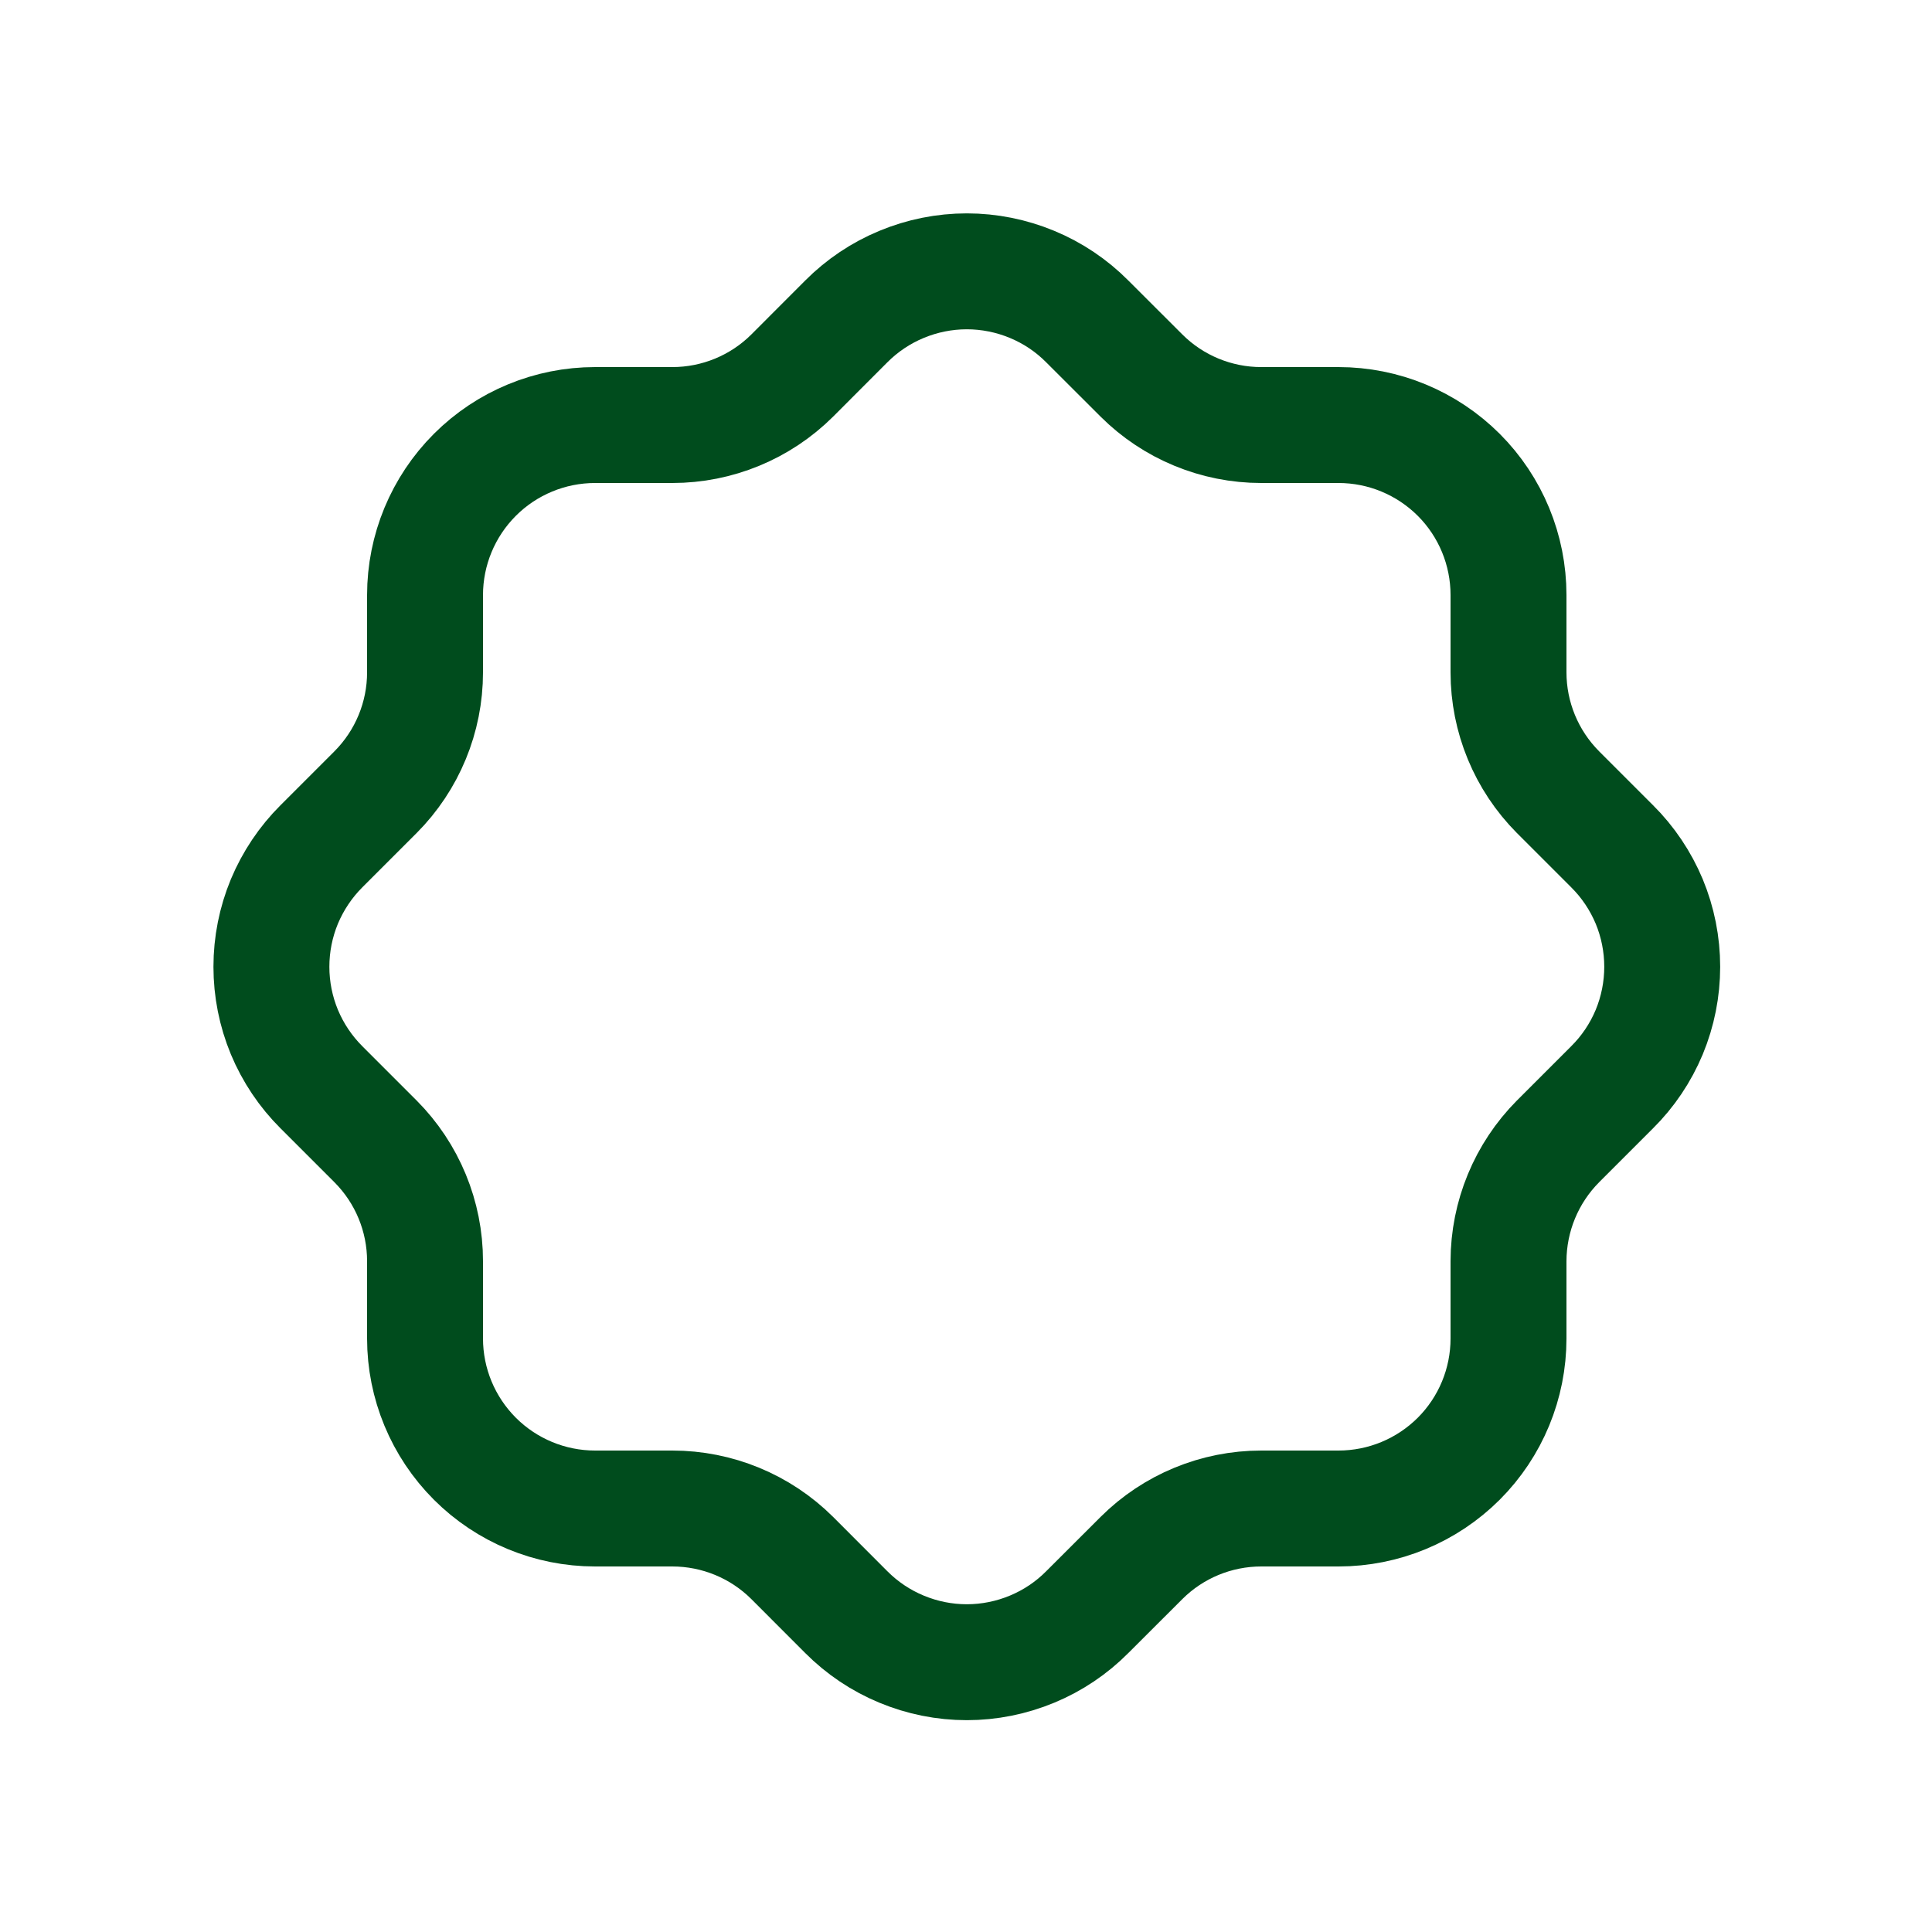 <svg width="25" height="25" viewBox="0 0 25 25" fill="none" xmlns="http://www.w3.org/2000/svg">
<g clip-path="url(#clip0_5449_73185)">
<path d="M5.5 7.7C5.5 7.117 5.732 6.557 6.145 6.144C6.557 5.732 7.117 5.5 7.7 5.5H8.7C9.281 5.5 9.839 5.27 10.251 4.86L10.95 4.16C11.155 3.954 11.398 3.791 11.666 3.68C11.933 3.569 12.22 3.511 12.511 3.511C12.8 3.511 13.088 3.569 13.355 3.68C13.623 3.791 13.866 3.954 14.07 4.16L14.771 4.86C15.182 5.27 15.741 5.5 16.32 5.5H17.32C17.904 5.5 18.463 5.732 18.876 6.144C19.289 6.557 19.52 7.117 19.52 7.7V8.7C19.52 9.28 19.75 9.838 20.16 10.25L20.86 10.95C21.066 11.154 21.229 11.398 21.341 11.665C21.452 11.933 21.509 12.22 21.509 12.51C21.509 12.8 21.452 13.087 21.341 13.355C21.229 13.623 21.066 13.866 20.86 14.07L20.16 14.77C19.751 15.182 19.521 15.739 19.52 16.32V17.32C19.52 17.903 19.289 18.463 18.876 18.876C18.463 19.288 17.904 19.52 17.32 19.52H16.32C15.74 19.52 15.182 19.75 14.771 20.16L14.07 20.86C13.866 21.066 13.623 21.229 13.355 21.34C13.088 21.451 12.8 21.509 12.511 21.509C12.22 21.509 11.933 21.451 11.666 21.34C11.398 21.229 11.155 21.066 10.95 20.86L10.251 20.16C9.839 19.75 9.281 19.52 8.7 19.52H7.7C7.117 19.52 6.557 19.288 6.145 18.876C5.732 18.463 5.5 17.903 5.5 17.32V16.32C5.5 15.739 5.27 15.182 4.86 14.77L4.16 14.07C3.955 13.866 3.792 13.623 3.68 13.355C3.569 13.087 3.512 12.8 3.512 12.51C3.512 12.22 3.569 11.933 3.68 11.665C3.792 11.398 3.955 11.154 4.16 10.95L4.86 10.25C5.27 9.838 5.5 9.281 5.5 8.7V7.7Z" stroke="#004C1D" stroke-width="1.5" stroke-linecap="round" stroke-linejoin="round"/>
</g>
<defs>
<clipPath id="clip0_5449_73185">
<rect width="24" height="24" fill="white" transform="translate(0.5 0.5)"/>
</clipPath>
</defs>
</svg>
